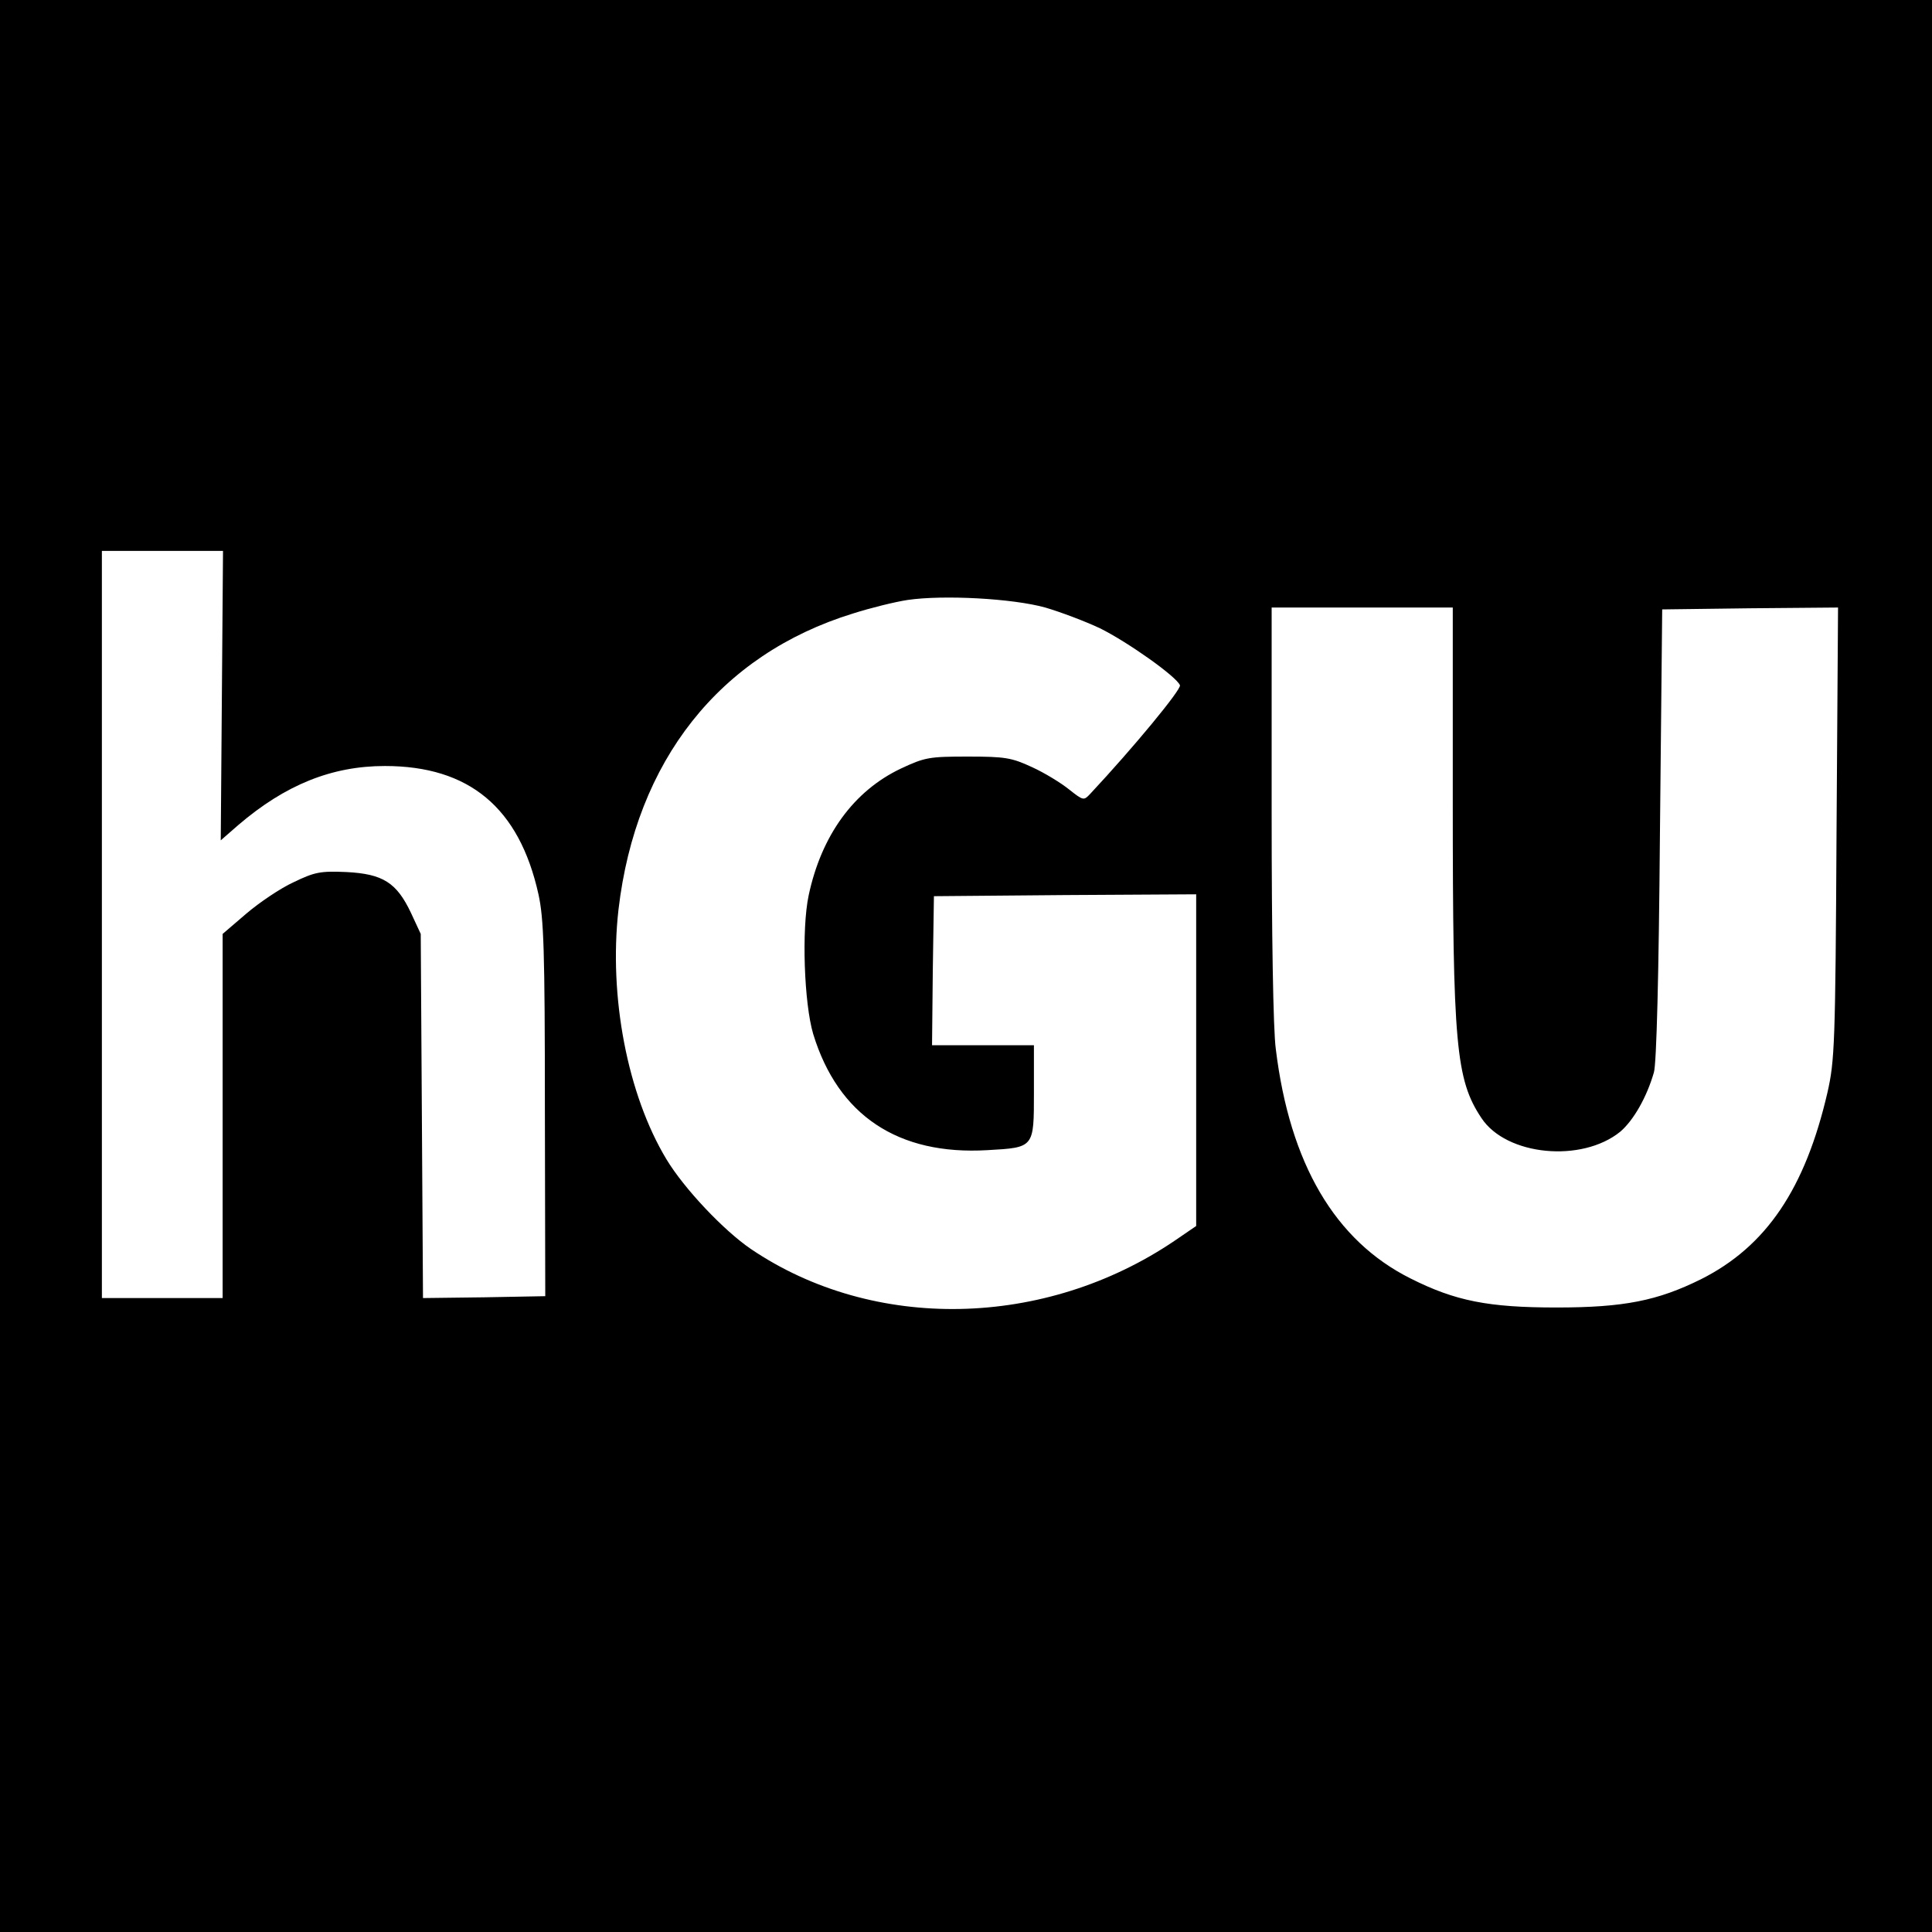 <?xml version="1.0" standalone="no"?>
<!DOCTYPE svg PUBLIC "-//W3C//DTD SVG 20010904//EN"
 "http://www.w3.org/TR/2001/REC-SVG-20010904/DTD/svg10.dtd">
<svg version="1.0" xmlns="http://www.w3.org/2000/svg"
 width="512pt" height="512pt" viewBox="0 0 512 512"
 preserveAspectRatio="xMidYMid meet">
<g transform="translate(0,512) scale(0.1,-0.1)"
fill="#000000" stroke="none">
<path d="M0 2560 l0 -2560 2560 0 2560 0 0 2560 0 2560 -2560 0 -2560 0 0
-2560z m588 717 l-3 -384 47 41 c124 106 247 156 388 156 223 0 356 -110 407
-340 14 -64 17 -145 17 -570 l1 -495 -162 -3 -162 -2 -3 482 -3 483 -26 56
c-38 80 -74 103 -171 108 -69 3 -84 0 -140 -27 -35 -16 -91 -54 -125 -83 l-63
-54 0 -482 0 -483 -160 0 -160 0 0 990 0 990 161 0 160 0 -3 -383z m2182 233
c41 -12 107 -37 145 -55 73 -36 203 -128 212 -151 4 -11 -123 -165 -238 -288
-17 -18 -18 -18 -56 12 -21 17 -65 44 -98 59 -54 25 -71 28 -170 28 -103 0
-114 -2 -178 -32 -124 -59 -210 -176 -244 -336 -19 -90 -12 -286 12 -367 66
-216 225 -322 462 -308 124 7 123 6 123 153 l0 125 -135 0 -135 0 2 198 3 197
348 3 347 2 0 -439 0 -440 -57 -39 c-344 -233 -798 -242 -1123 -22 -72 49
-177 160 -224 238 -103 171 -153 431 -127 661 46 395 268 676 621 785 47 15
112 31 145 36 95 14 279 4 365 -20z m1080 -514 c0 -644 8 -737 76 -839 66
-100 266 -119 368 -36 35 30 70 91 89 157 7 23 13 259 16 632 l6 595 233 3
233 2 -4 -597 c-3 -561 -5 -604 -24 -688 -59 -255 -162 -408 -335 -495 -115
-57 -204 -75 -383 -75 -180 0 -268 17 -387 77 -200 100 -320 304 -357 608 -7
50 -11 308 -11 627 l0 543 240 0 240 0 0 -514z"/>
</g>
</svg>
